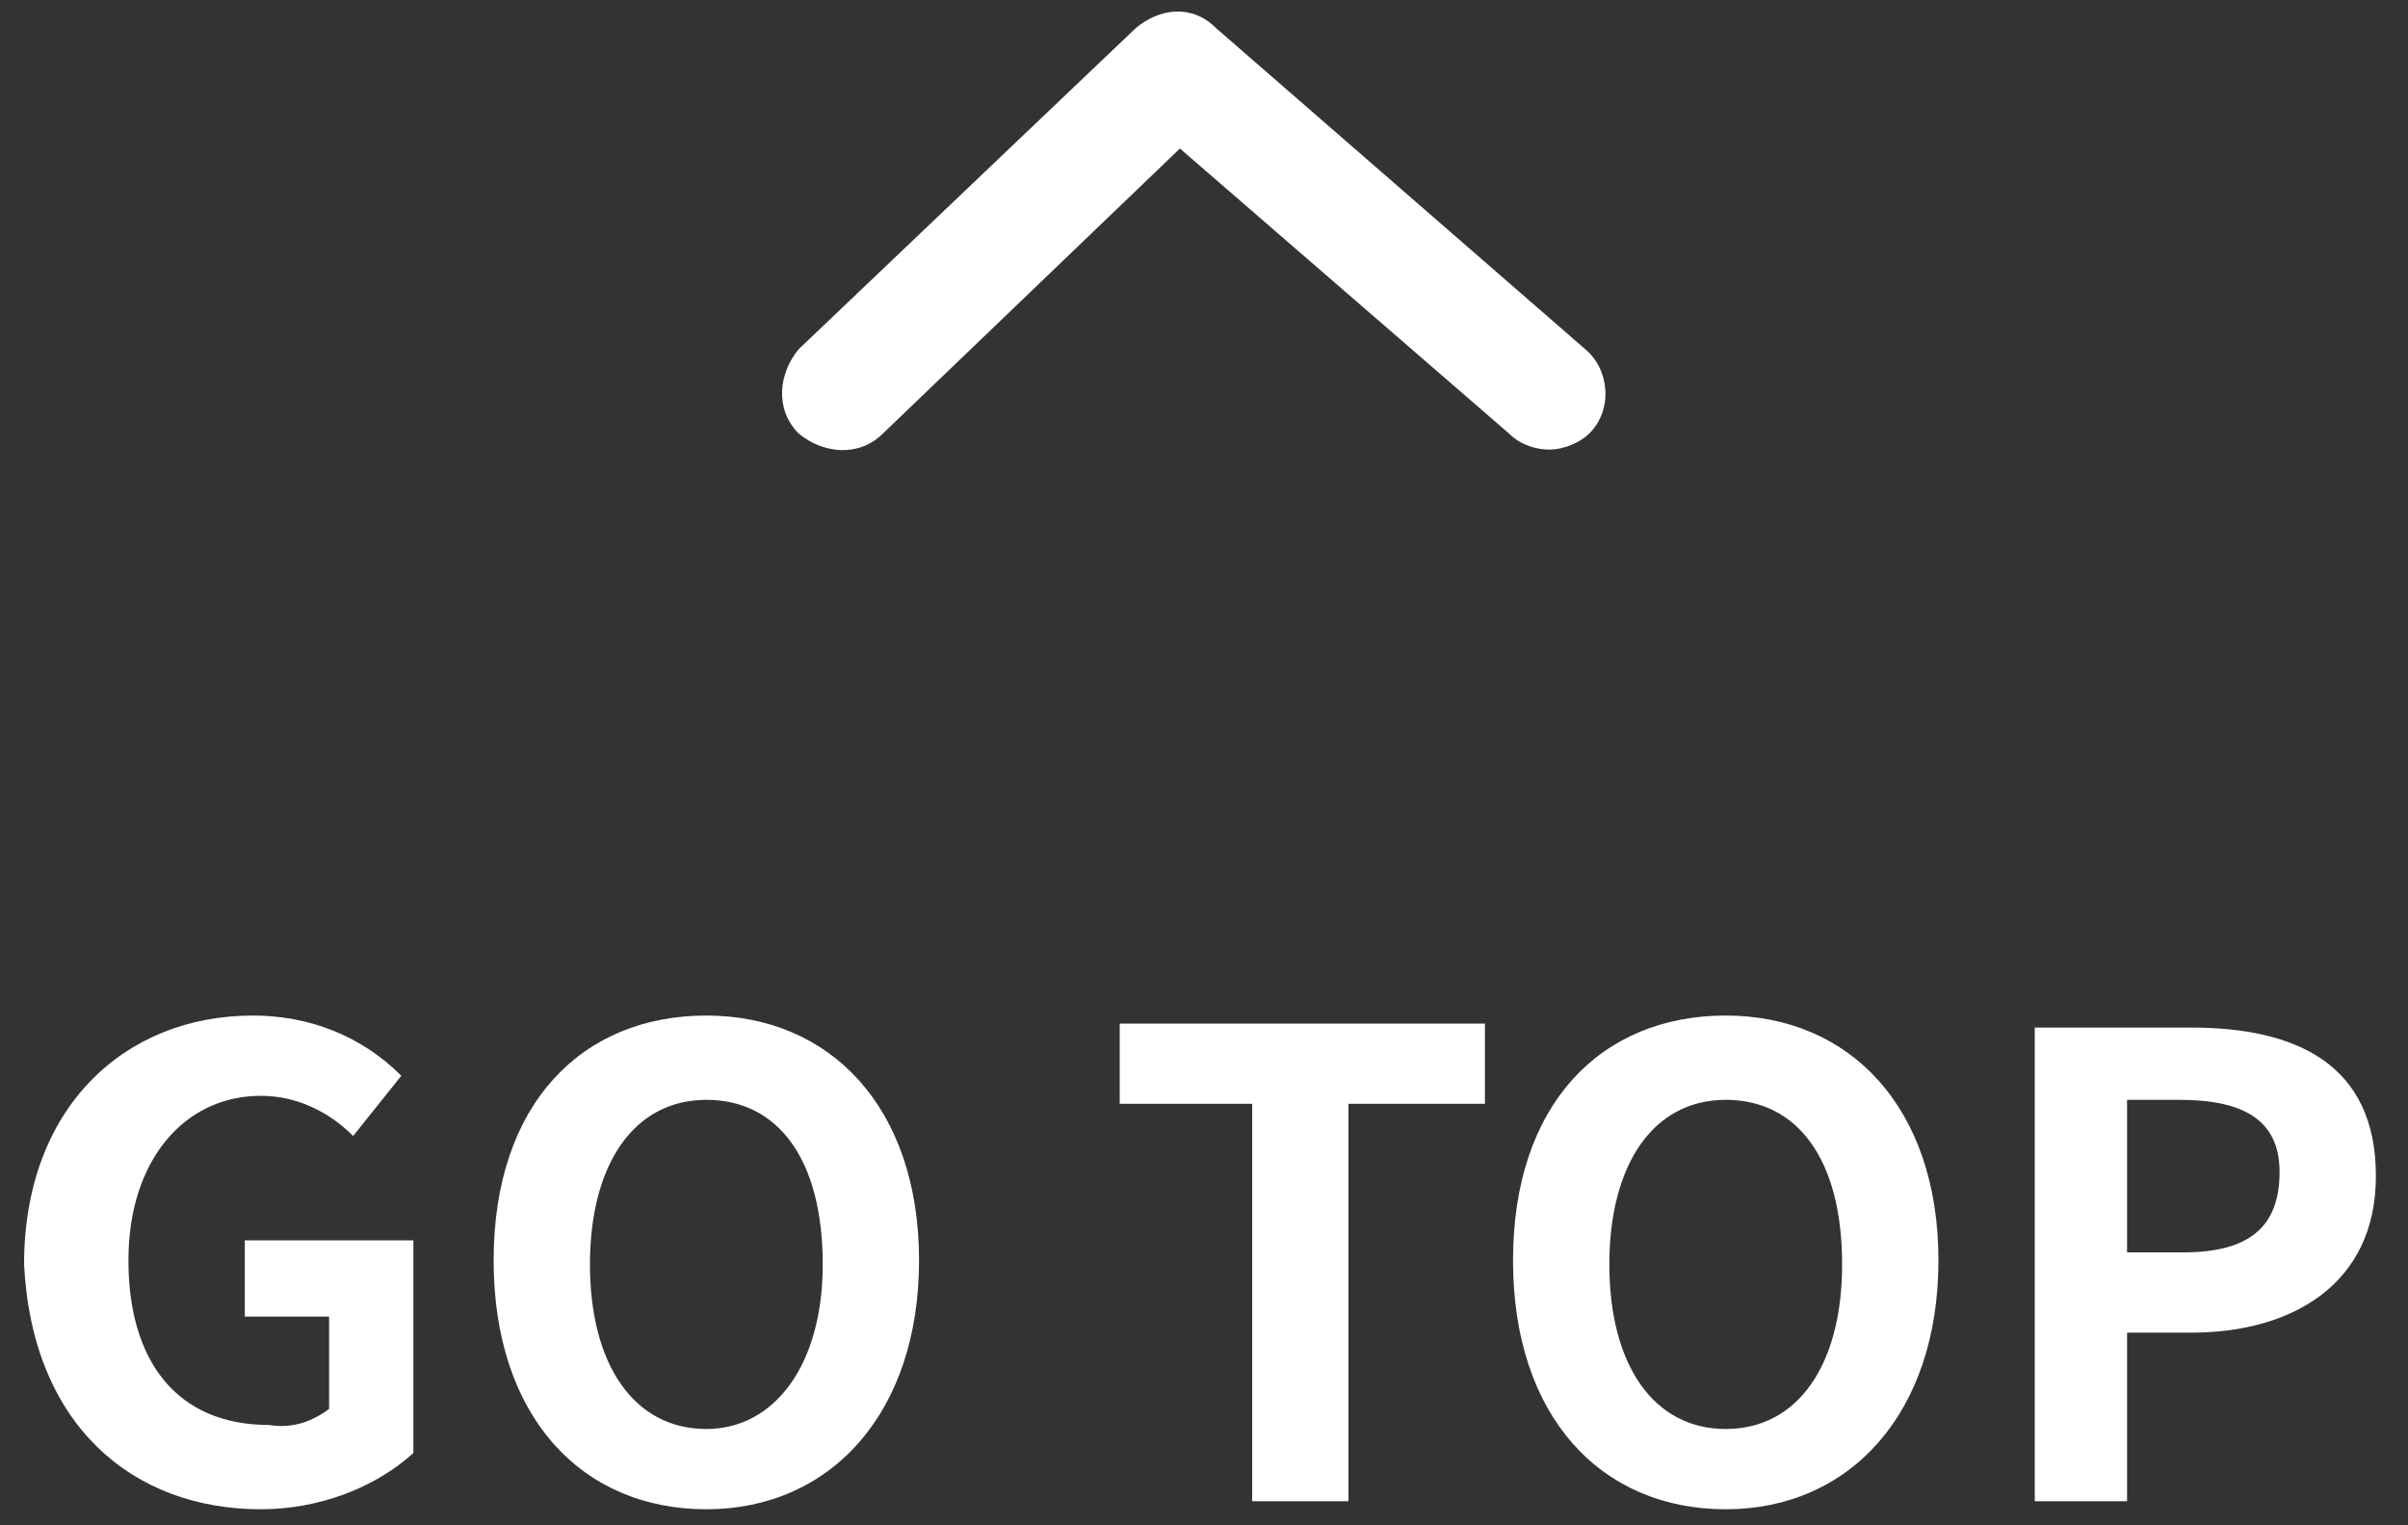 <?xml version="1.0" encoding="utf-8"?>
<!-- Generator: Adobe Illustrator 25.0.1, SVG Export Plug-In . SVG Version: 6.00 Build 0)  -->
<svg version="1.1" id="レイヤー_1" xmlns="http://www.w3.org/2000/svg" xmlns:xlink="http://www.w3.org/1999/xlink" x="0px"
	 y="0px" viewBox="0 0 60 38" style="enable-background:new 0 0 60 38;" xml:space="preserve">
<rect x="0" y="0" width="60" height="38" fill="#333333" stroke="none"/>
<style type="text/css">
	.st0{fill:#FFFFFF;}
</style>
<path class="st0" d="M6.5,37.6c1.4,0,2.8-0.5,3.8-1.4v-5.3H6.1v1.9h2.1v2.3c-0.4,0.3-0.9,0.5-1.5,0.4c-2.3,0-3.5-1.6-3.5-4.1
	c0-2.5,1.4-4.1,3.3-4.1c0.9,0,1.7,0.4,2.3,1l1.2-1.5c-1-1-2.3-1.5-3.7-1.5c-3.2,0-5.7,2.3-5.7,6.2C0.8,35.5,3.3,37.6,6.5,37.6z
	 M17.6,37.6c3.1,0,5.3-2.4,5.3-6.2s-2.2-6.1-5.3-6.1s-5.3,2.2-5.3,6.1C12.3,35.3,14.5,37.6,17.6,37.6z M17.6,35.6
	c-1.8,0-2.9-1.6-2.9-4.1c0-2.5,1.1-4.1,2.9-4.1c1.8,0,2.9,1.5,2.9,4.1C20.5,34,19.3,35.6,17.6,35.6z M31.2,37.4h2.4v-9.9h3.4v-2
	h-9.1v2h3.3L31.2,37.4z M43,37.6c3.1,0,5.3-2.4,5.3-6.2s-2.2-6.1-5.3-6.1s-5.3,2.2-5.3,6.1C37.7,35.3,39.9,37.6,43,37.6z M43,35.6
	c-1.8,0-2.9-1.6-2.9-4.1c0-2.5,1.1-4.1,2.9-4.1s2.9,1.5,2.9,4.1C45.9,34,44.8,35.6,43,35.6z M50.7,37.4H53v-4.2h1.6
	c2.5,0,4.6-1.2,4.6-3.9c0-2.8-2-3.7-4.6-3.7h-3.9V37.4z M53,31.3v-3.9h1.3c1.6,0,2.5,0.5,2.5,1.8c0,1.4-0.8,2-2.4,2H53z"/>
<path class="st0" d="M38.6,11.2c-0.3,0-0.7-0.1-1-0.4l-8.2-7.1L22,10.8c-0.6,0.6-1.5,0.5-2.1,0c-0.6-0.6-0.5-1.5,0-2.1l8.4-8
	c0.6-0.5,1.4-0.6,2,0l9.2,8c0.6,0.5,0.7,1.5,0.1,2.1C39.4,11,39,11.2,38.6,11.2z"/>
</svg>
